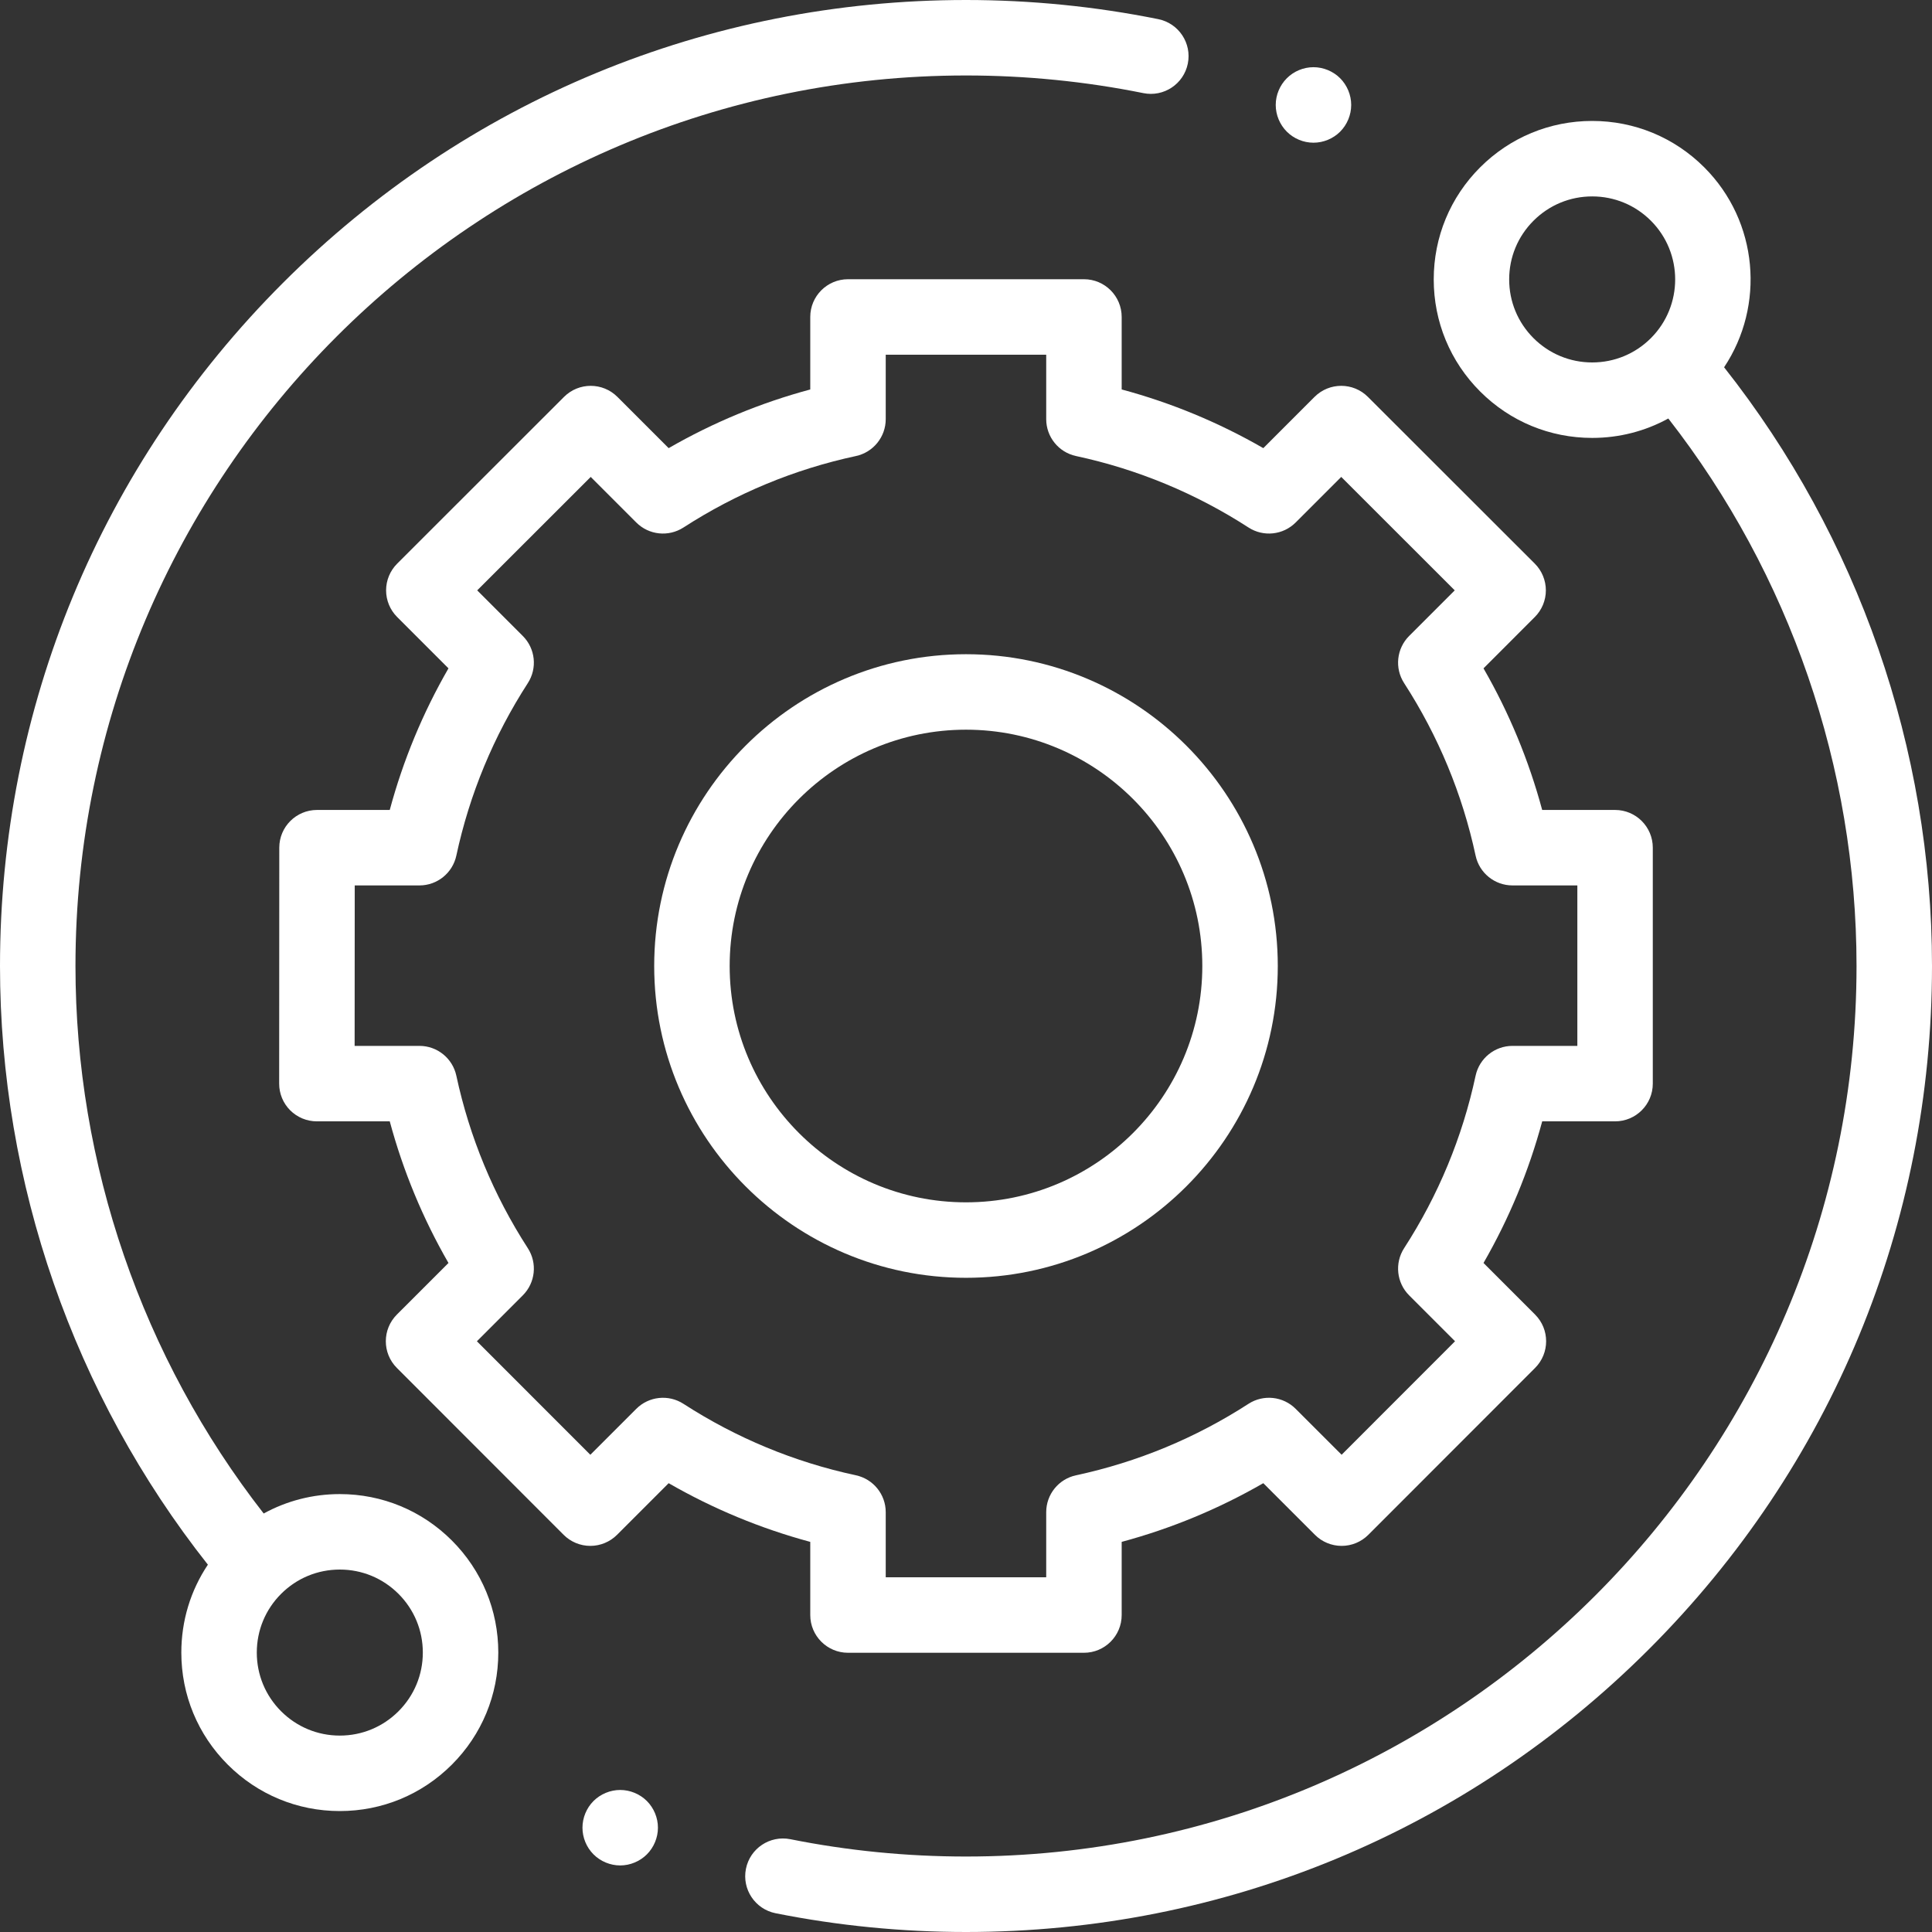 <svg width="95" height="95" viewBox="0 0 95 95" fill="none" xmlns="http://www.w3.org/2000/svg">
<rect x="0" y="0" width="95" height="95" fill="#333333" stroke="none"/>
<path d="M16.709 73.467C15.379 73.467 14.1 73.799 12.966 74.422C6.991 66.763 3.711 57.248 3.711 47.5C3.711 23.354 23.354 3.711 47.5 3.711C50.435 3.711 53.369 4.003 56.221 4.579C57.224 4.782 58.204 4.133 58.407 3.128C58.61 2.124 57.96 1.145 56.956 0.942C53.863 0.317 50.682 0 47.5 0C34.812 0 22.884 4.941 13.912 13.912C4.941 22.884 0 34.812 0 47.5C0 58.173 3.624 68.588 10.222 76.938C9.372 78.207 8.916 79.698 8.916 81.26C8.916 83.342 9.727 85.299 11.199 86.77C12.67 88.242 14.627 89.053 16.709 89.053C18.79 89.053 20.747 88.242 22.219 86.77C23.691 85.299 24.502 83.341 24.502 81.259C24.502 79.178 23.691 77.221 22.219 75.749C20.747 74.278 18.79 73.467 16.709 73.467ZM19.595 84.146C18.824 84.917 17.799 85.342 16.709 85.342C15.619 85.342 14.594 84.917 13.822 84.146C13.051 83.375 12.627 82.35 12.627 81.26C12.627 80.169 13.051 79.144 13.822 78.373C14.593 77.602 15.619 77.178 16.709 77.178C17.799 77.178 18.824 77.603 19.595 78.373C20.366 79.144 20.791 80.169 20.791 81.26C20.791 82.35 20.366 83.375 19.595 84.146Z" fill="white"/>
<path d="M84.777 18.06C86.794 15.034 86.47 10.897 83.802 8.229C82.33 6.758 80.373 5.947 78.291 5.947C76.21 5.947 74.253 6.758 72.781 8.229C71.309 9.701 70.499 11.658 70.499 13.74C70.499 15.822 71.309 17.778 72.781 19.25C74.253 20.723 76.21 21.533 78.291 21.533C79.621 21.533 80.9 21.201 82.034 20.578C88.009 28.238 91.289 37.752 91.289 47.5C91.289 71.646 71.646 91.289 47.5 91.289C44.594 91.289 41.687 91.003 38.863 90.437C37.858 90.237 36.88 90.888 36.679 91.893C36.478 92.898 37.13 93.875 38.134 94.077C41.198 94.689 44.349 95 47.5 95C60.188 95 72.116 90.059 81.088 81.088C90.059 72.116 95 60.188 95 47.5C95 36.827 91.375 26.411 84.777 18.06ZM75.405 16.627C74.634 15.855 74.209 14.831 74.209 13.74C74.209 12.65 74.634 11.625 75.405 10.854C76.176 10.083 77.201 9.658 78.291 9.658C79.382 9.658 80.407 10.083 81.178 10.854C82.769 12.445 82.769 15.035 81.178 16.627C80.407 17.397 79.382 17.822 78.291 17.822C77.201 17.822 76.176 17.397 75.405 16.627Z" fill="white"/>
<path d="M39.842 79.414C39.842 80.439 40.674 81.27 41.698 81.27H53.3C54.324 81.27 55.155 80.439 55.155 79.414V75.817C57.595 75.16 59.927 74.193 62.119 72.931L64.659 75.471C65.006 75.818 65.478 76.014 65.971 76.014C66.463 76.014 66.935 75.818 67.283 75.47L75.483 67.264C76.207 66.539 76.207 65.364 75.483 64.64L72.947 62.103C74.209 59.911 75.176 57.579 75.833 55.139H79.416C80.441 55.139 81.271 54.309 81.271 53.284V41.682C81.271 40.657 80.441 39.827 79.416 39.827H75.832C75.175 37.388 74.209 35.055 72.947 32.864L75.469 30.34C75.817 29.993 76.013 29.52 76.013 29.028C76.012 28.536 75.817 28.063 75.469 27.715L67.262 19.515C66.538 18.791 65.363 18.791 64.638 19.516L62.119 22.036C59.927 20.773 57.595 19.806 55.155 19.15V15.586C55.155 14.561 54.324 13.73 53.3 13.73H41.698C40.674 13.73 39.842 14.561 39.842 15.586V19.151C37.403 19.806 35.071 20.773 32.879 22.036L30.359 19.516C29.635 18.792 28.46 18.791 27.735 19.515L19.529 27.716C19.181 28.064 18.985 28.536 18.985 29.028C18.985 29.52 19.181 29.993 19.529 30.34L22.052 32.864C20.789 35.055 19.822 37.387 19.165 39.827H15.589C14.564 39.827 13.733 40.657 13.733 41.681L13.727 53.283C13.726 53.775 13.921 54.248 14.269 54.596C14.617 54.944 15.089 55.139 15.582 55.139H19.165C19.822 57.579 20.789 59.911 22.052 62.103L19.515 64.64C18.791 65.364 18.79 66.539 19.515 67.264L27.715 75.47C28.063 75.818 28.535 76.014 29.027 76.014H29.028C29.52 76.014 29.992 75.818 30.34 75.471L32.879 72.931C35.071 74.193 37.403 75.16 39.842 75.817V79.414ZM33.606 69.028C32.872 68.554 31.906 68.657 31.287 69.275L29.028 71.534L23.45 65.953L25.707 63.695C26.326 63.077 26.429 62.11 25.954 61.376C24.272 58.773 23.089 55.919 22.439 52.894C22.255 52.039 21.5 51.428 20.625 51.428H17.438L17.443 43.538H20.625C21.5 43.538 22.255 42.927 22.439 42.072C23.089 39.047 24.272 36.194 25.954 33.59C26.429 32.856 26.326 31.89 25.707 31.272L23.465 29.029L29.047 23.451L31.287 25.692C31.906 26.311 32.871 26.413 33.606 25.939C36.209 24.257 39.062 23.074 42.088 22.424C42.942 22.24 43.553 21.484 43.553 20.61V17.441H51.444V20.61C51.444 21.484 52.054 22.24 52.91 22.424C55.934 23.074 58.788 24.256 61.391 25.938C62.125 26.413 63.092 26.311 63.71 25.692L65.951 23.451L71.532 29.029L69.29 31.271C68.671 31.89 68.569 32.856 69.043 33.59C70.726 36.194 71.908 39.047 72.558 42.072C72.741 42.927 73.497 43.538 74.372 43.538H77.561V51.428H74.372C73.497 51.428 72.742 52.039 72.558 52.894C71.909 55.919 70.726 58.773 69.043 61.375C68.569 62.11 68.672 63.077 69.29 63.695L71.547 65.952L65.97 71.533L63.71 69.275C63.092 68.656 62.125 68.554 61.391 69.028C58.788 70.711 55.934 71.893 52.91 72.543C52.054 72.727 51.444 73.482 51.444 74.357V77.559H43.553V74.357C43.553 73.483 42.942 72.727 42.088 72.543C39.063 71.894 36.21 70.711 33.606 69.028Z" fill="white"/>
<path d="M62.831 47.5C62.831 39.046 55.953 32.169 47.499 32.169C39.045 32.169 32.168 39.046 32.168 47.5C32.168 55.954 39.045 62.832 47.499 62.832C55.953 62.832 62.831 55.954 62.831 47.5ZM35.879 47.5C35.879 41.092 41.092 35.88 47.499 35.88C53.907 35.88 59.12 41.093 59.12 47.5C59.12 53.907 53.907 59.121 47.499 59.121C41.092 59.121 35.879 53.908 35.879 47.5Z" fill="white"/>
<path d="M64.586 7.017C65.074 7.017 65.553 6.819 65.898 6.474C66.243 6.127 66.441 5.648 66.441 5.16C66.441 4.674 66.243 4.195 65.898 3.848C65.553 3.503 65.074 3.304 64.586 3.304C64.096 3.304 63.62 3.503 63.275 3.848C62.929 4.195 62.73 4.672 62.73 5.16C62.73 5.65 62.929 6.127 63.275 6.474C63.62 6.819 64.096 7.017 64.586 7.017Z" fill="white"/>
<path d="M30.496 88.016C30.008 88.016 29.529 88.215 29.184 88.559C28.839 88.904 28.641 89.384 28.641 89.871C28.641 90.361 28.839 90.838 29.184 91.183C29.529 91.528 30.008 91.727 30.496 91.727C30.984 91.727 31.463 91.528 31.808 91.183C32.153 90.838 32.352 90.359 32.352 89.871C32.352 89.384 32.153 88.904 31.808 88.559C31.463 88.215 30.984 88.016 30.496 88.016Z" fill="white"/>
</svg>
